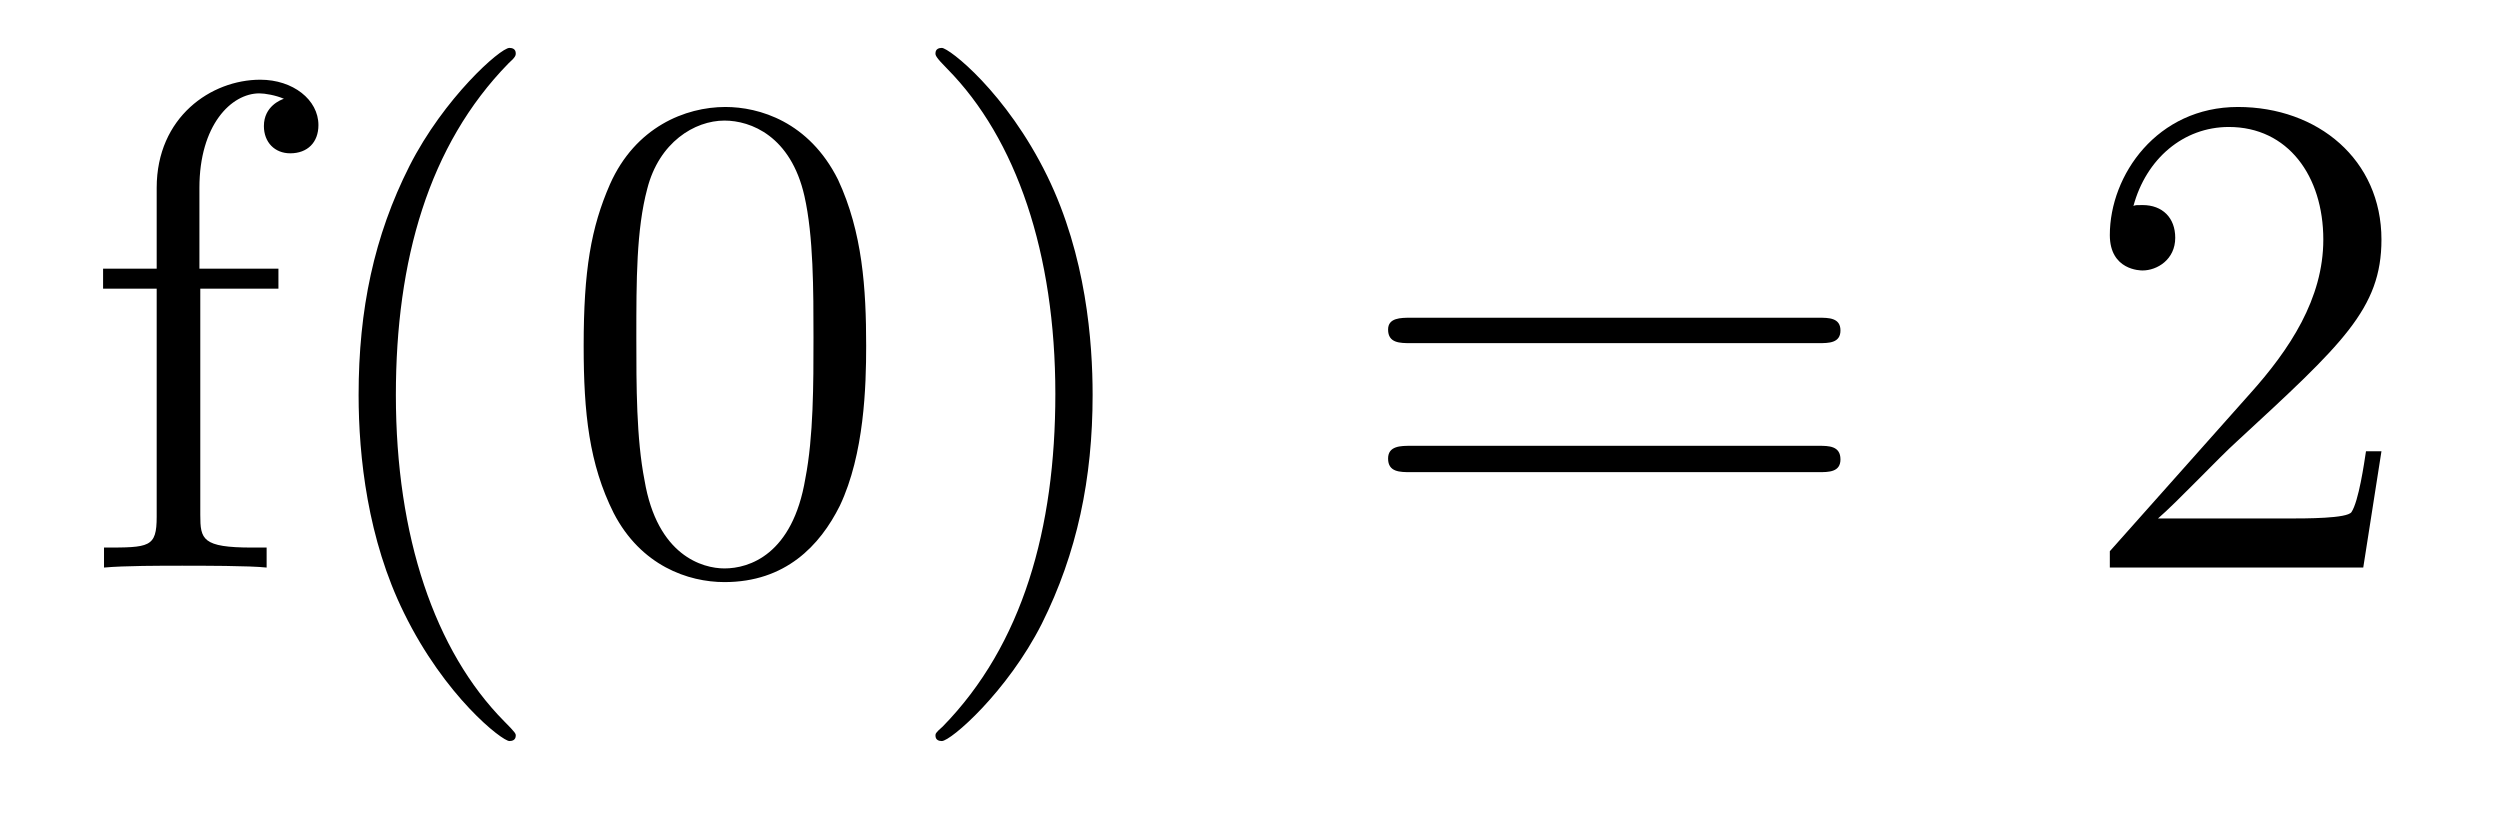 <?xml version='1.0'?>
<!-- This file was generated by dvisvgm 1.9.2 -->
<svg height='14pt' version='1.1' viewBox='0 -14 43 14' width='43pt' xmlns='http://www.w3.org/2000/svg' xmlns:xlink='http://www.w3.org/1999/xlink'>
<g id='page1'>
<g transform='matrix(1 0 0 1 -127 650)'>
<path d='M130.445 -659.035H131.789V-659.379H130.43V-660.77C130.43 -661.848 130.977 -662.394 131.461 -662.394C131.555 -662.394 131.742 -662.363 131.883 -662.301C131.836 -662.285 131.539 -662.176 131.539 -661.832C131.539 -661.551 131.727 -661.363 131.992 -661.363C132.289 -661.363 132.477 -661.551 132.477 -661.848C132.477 -662.285 132.039 -662.629 131.477 -662.629C130.633 -662.629 129.695 -661.988 129.695 -660.77V-659.379H128.773V-659.035H129.695V-655.113C129.695 -654.582 129.57 -654.582 128.789 -654.582V-654.238C129.133 -654.27 129.773 -654.27 130.133 -654.27C130.461 -654.27 131.305 -654.27 131.586 -654.238V-654.582H131.336C130.477 -654.582 130.445 -654.723 130.445 -655.145V-659.035ZM135.871 -651.348C135.871 -651.379 135.871 -651.395 135.668 -651.598C134.481 -652.801 133.809 -654.77 133.809 -657.207C133.809 -659.52 134.371 -661.504 135.746 -662.91C135.871 -663.02 135.871 -663.051 135.871 -663.082C135.871 -663.16 135.809 -663.176 135.762 -663.176C135.606 -663.176 134.637 -662.316 134.043 -661.145C133.434 -659.941 133.168 -658.676 133.168 -657.207C133.168 -656.145 133.324 -654.723 133.949 -653.457C134.652 -652.02 135.637 -651.254 135.762 -651.254C135.809 -651.254 135.871 -651.27 135.871 -651.348ZM141.898 -658.051C141.898 -659.035 141.836 -660.004 141.414 -660.91C140.914 -661.91 140.055 -662.16 139.477 -662.16C138.789 -662.16 137.93 -661.816 137.492 -660.832C137.164 -660.082 137.039 -659.348 137.039 -658.051C137.039 -656.895 137.133 -656.019 137.555 -655.176C138.023 -654.27 138.836 -653.988 139.461 -653.988C140.508 -653.988 141.102 -654.613 141.445 -655.301C141.867 -656.191 141.898 -657.363 141.898 -658.051ZM139.461 -654.223C139.086 -654.223 138.305 -654.441 138.086 -655.738C137.945 -656.457 137.945 -657.363 137.945 -658.191C137.945 -659.176 137.945 -660.051 138.133 -660.754C138.336 -661.551 138.945 -661.926 139.461 -661.926C139.914 -661.926 140.602 -661.66 140.836 -660.629C140.992 -659.941 140.992 -659.004 140.992 -658.191C140.992 -657.395 140.992 -656.488 140.852 -655.77C140.633 -654.457 139.883 -654.223 139.461 -654.223ZM145.793 -657.207C145.793 -658.113 145.684 -659.598 145.012 -660.973C144.309 -662.41 143.324 -663.176 143.199 -663.176C143.152 -663.176 143.09 -663.16 143.09 -663.082C143.09 -663.051 143.09 -663.02 143.293 -662.816C144.48 -661.613 145.152 -659.645 145.152 -657.223C145.152 -654.91 144.59 -652.91 143.215 -651.504C143.09 -651.395 143.09 -651.379 143.09 -651.348C143.09 -651.27 143.152 -651.254 143.199 -651.254C143.355 -651.254 144.324 -652.098 144.918 -653.27C145.527 -654.488 145.793 -655.77 145.793 -657.207ZM146.992 -654.238' fill-rule='evenodd'/>
<path d='M158.281 -658.098C158.453 -658.098 158.656 -658.098 158.656 -658.316C158.656 -658.535 158.453 -658.535 158.281 -658.535H151.266C151.094 -658.535 150.875 -658.535 150.875 -658.332C150.875 -658.098 151.078 -658.098 151.266 -658.098H158.281ZM158.281 -655.879C158.453 -655.879 158.656 -655.879 158.656 -656.098C158.656 -656.332 158.453 -656.332 158.281 -656.332H151.266C151.094 -656.332 150.875 -656.332 150.875 -656.113C150.875 -655.879 151.078 -655.879 151.266 -655.879H158.281ZM159.352 -654.238' fill-rule='evenodd'/>
<path d='M167.961 -656.238H167.695C167.664 -656.035 167.57 -655.379 167.445 -655.191C167.367 -655.082 166.68 -655.082 166.32 -655.082H164.117C164.445 -655.363 165.164 -656.129 165.477 -656.41C167.289 -658.082 167.961 -658.691 167.961 -659.879C167.961 -661.254 166.867 -662.16 165.492 -662.16C164.102 -662.16 163.289 -660.988 163.289 -659.957C163.289 -659.348 163.82 -659.348 163.852 -659.348C164.102 -659.348 164.414 -659.535 164.414 -659.91C164.414 -660.254 164.195 -660.473 163.852 -660.473C163.742 -660.473 163.727 -660.473 163.695 -660.457C163.914 -661.269 164.555 -661.816 165.336 -661.816C166.352 -661.816 166.961 -660.973 166.961 -659.879C166.961 -658.863 166.383 -657.988 165.695 -657.223L163.289 -654.519V-654.238H167.648L167.961 -656.238ZM168.59 -654.238' fill-rule='evenodd'/>
</g>
</g>
</svg>
